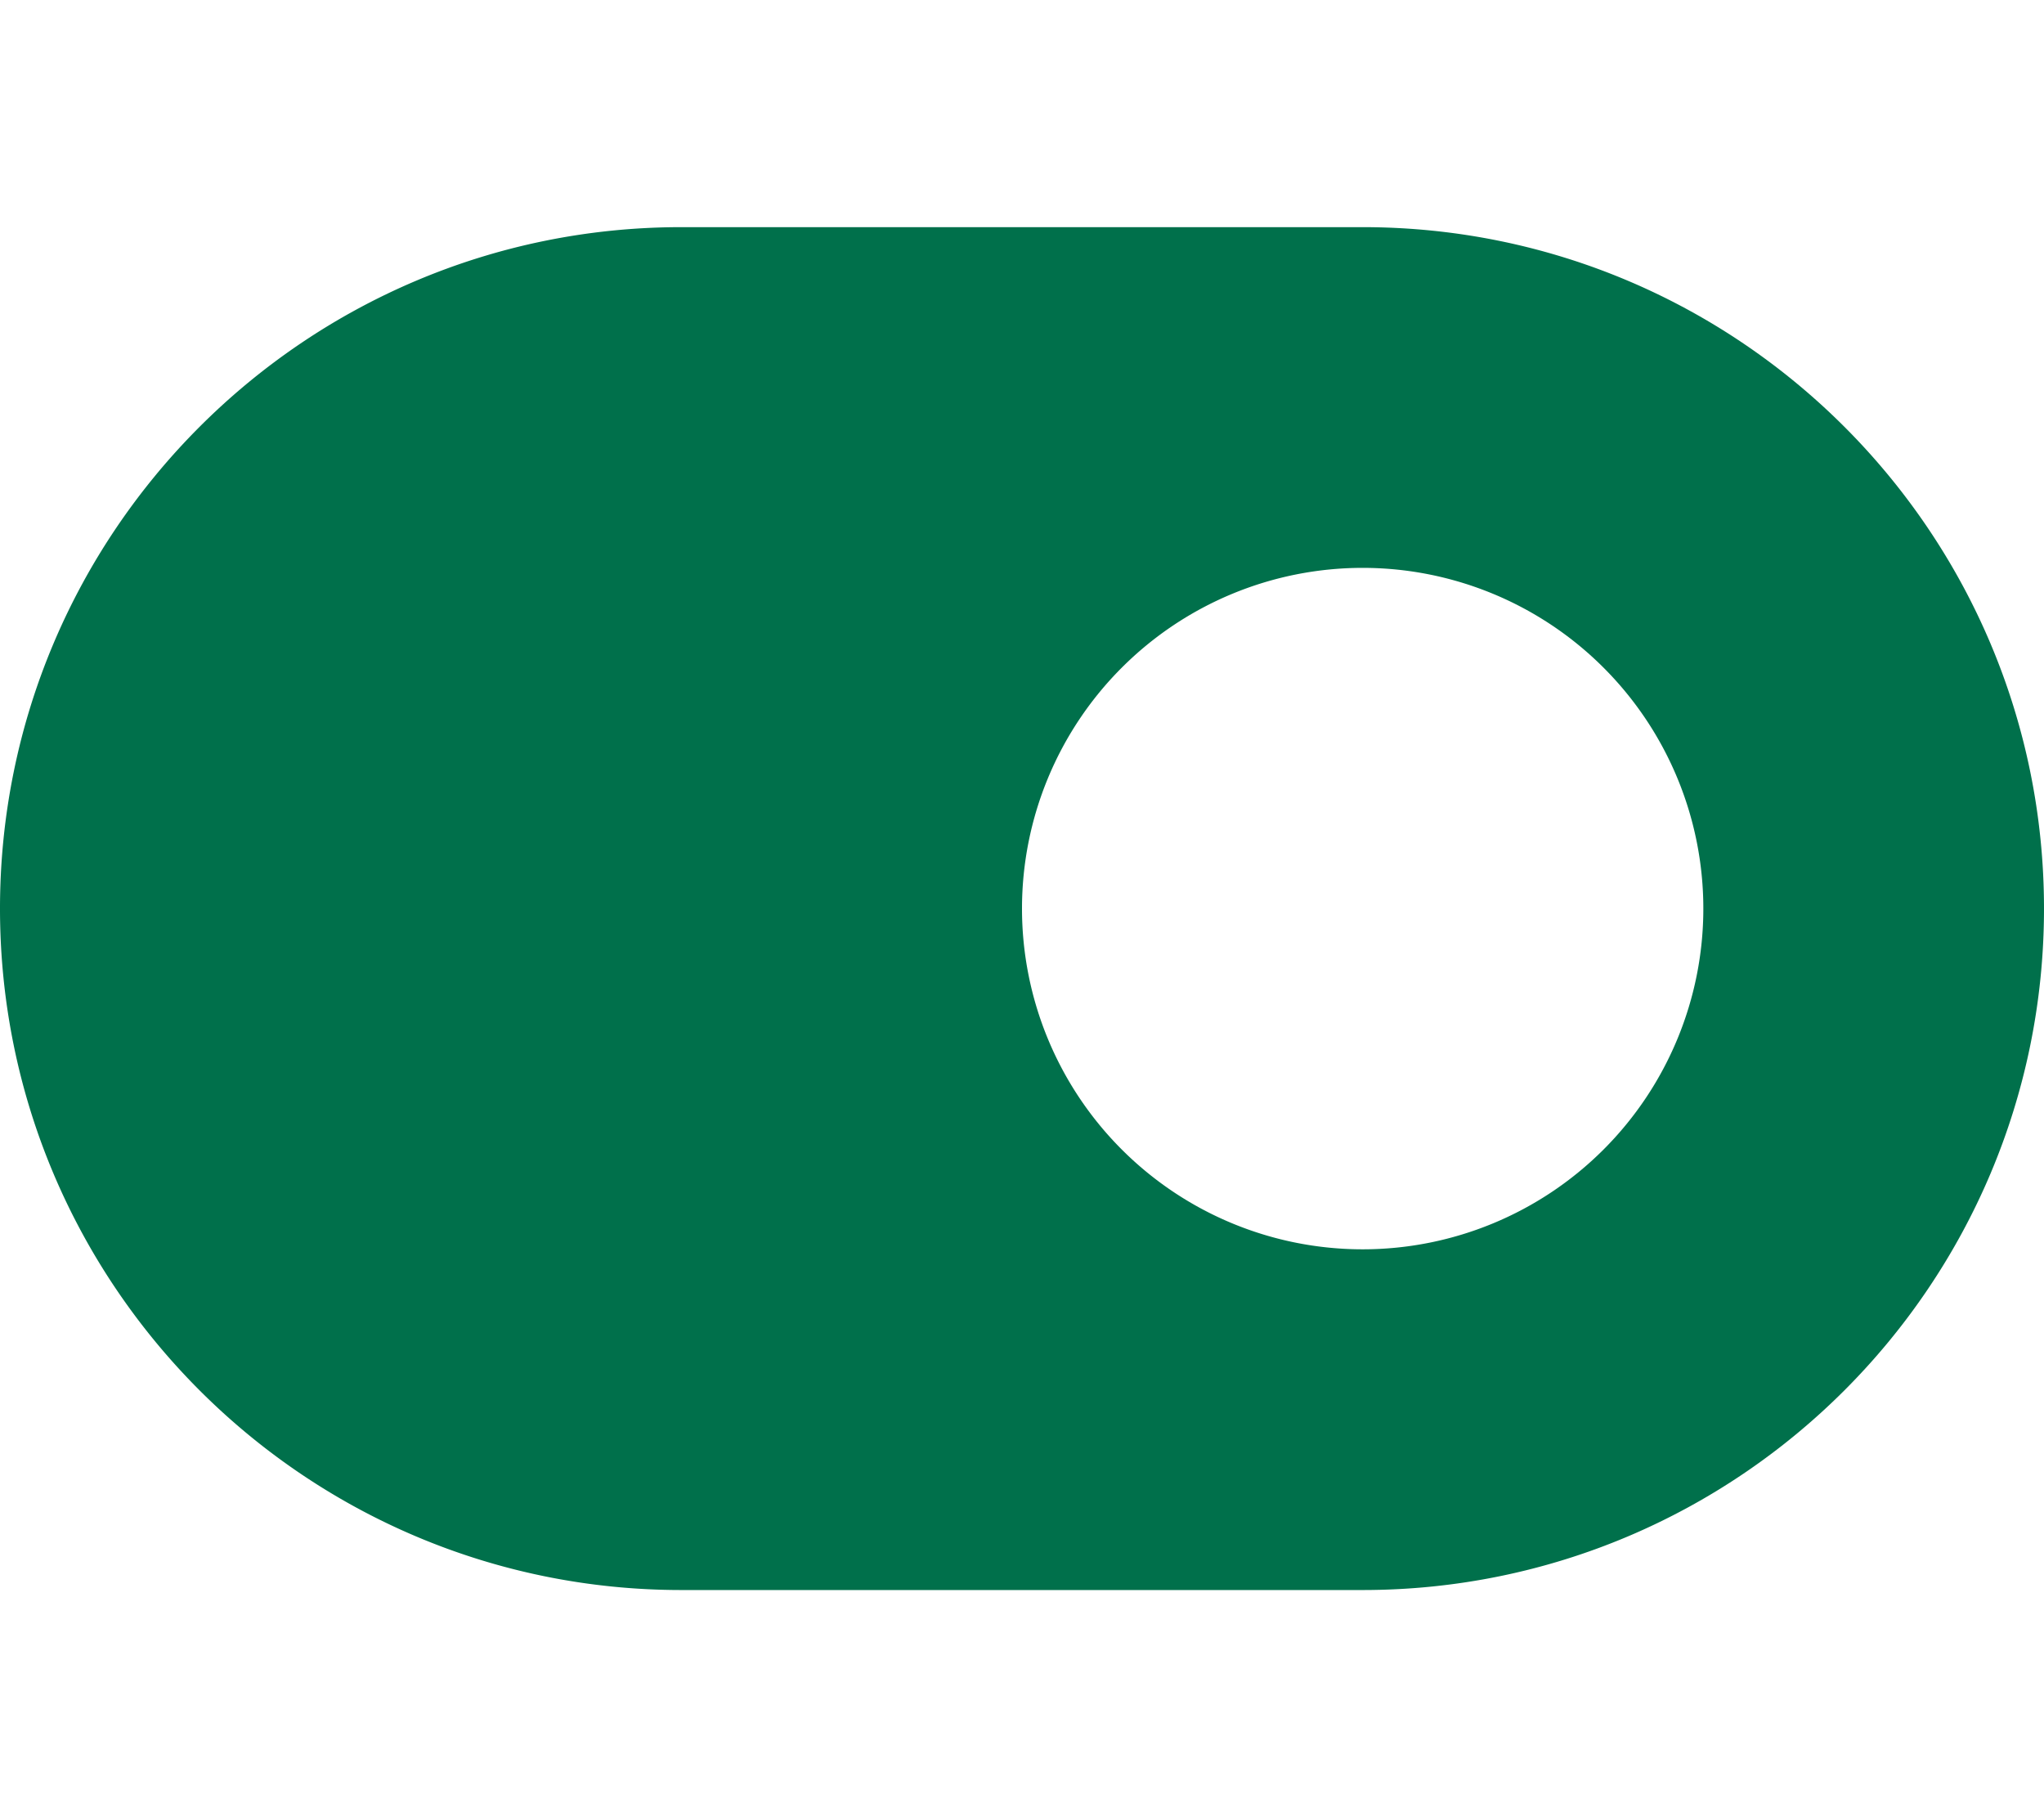 <svg xmlns="http://www.w3.org/2000/svg" height="16" width="18" viewBox="0 0 576 512"><path fill="#00704b" d="M192 64C86 64 0 150 0 256s86 192 192 192h192c106 0 192-86 192-192S490 64 384 64H192zm192 96a96 96 0 1 1 0 192 96 96 0 1 1 0-192z"/></svg>